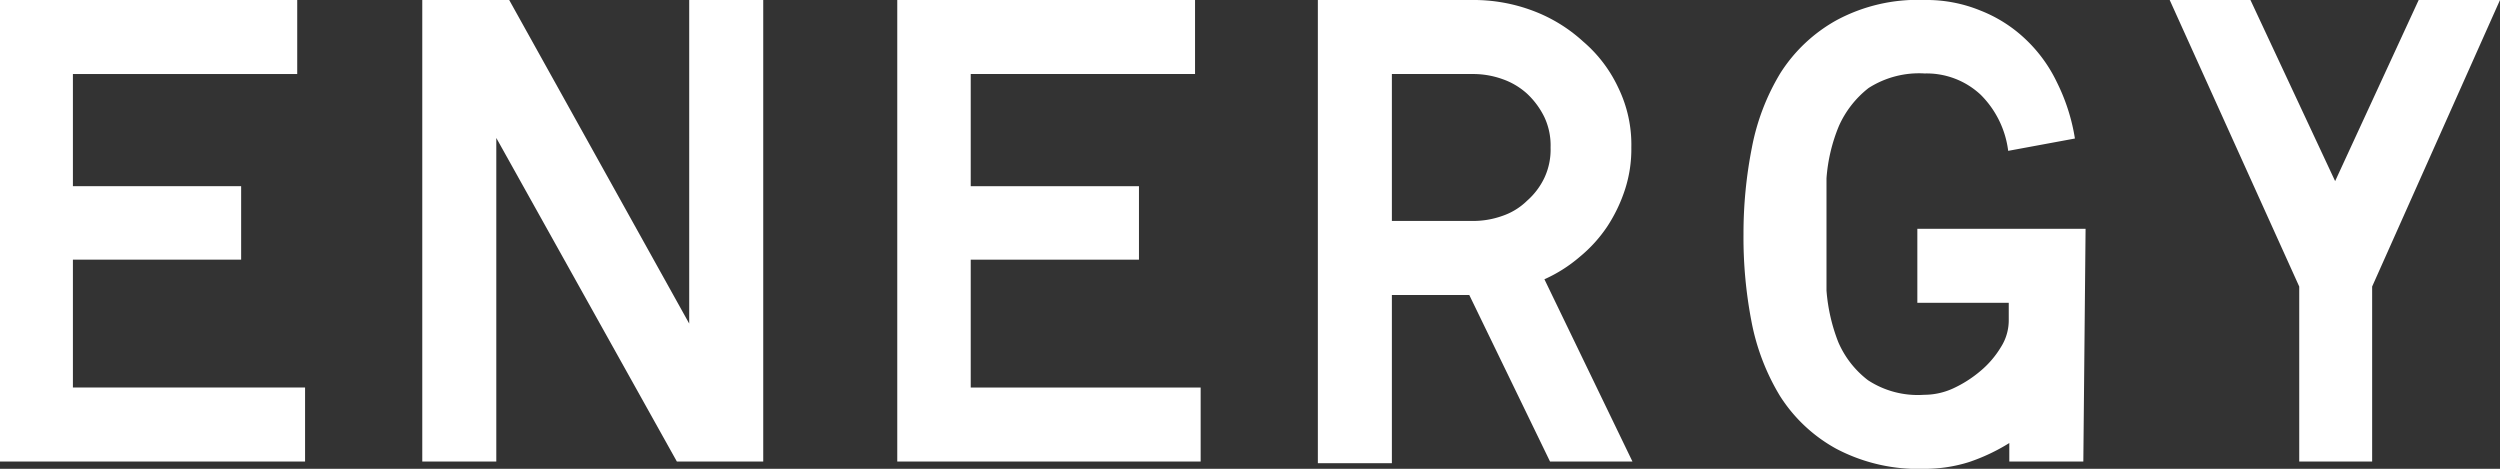 <svg xmlns="http://www.w3.org/2000/svg" viewBox="0 0 44.58 8.36"><rect x="0" y="0" width="44.58" height="8.36" fill="#333333" stroke="none"/><defs><style>.a9b88ce8-7775-44d1-ad2f-3073d6628fc3{fill:#fff;}</style></defs><title>energy</title><g id="e7f3848d-5adf-4e7c-922c-480788d722e7" data-name="レイヤー 2"><g id="b32c42ce-1089-47ce-8420-2914a05d3fdd" data-name="contents"><path class="a9b88ce8-7775-44d1-ad2f-3073d6628fc3" d="M5.44,6.91V8.23H0V0H5.3V1.32h-4v2h3V4.63h-3V6.91Z"/><path class="a9b88ce8-7775-44d1-ad2f-3073d6628fc3" d="M12.07,8.23,8.85,2.46V8.23H7.53V0H9.08l3.21,5.77V0h1.32V8.23Z"/><path class="a9b88ce8-7775-44d1-ad2f-3073d6628fc3" d="M21.41,6.91V8.23H16V0h5.31V1.32h-4v2h3V4.63h-3V6.91Z"/><path class="a9b88ce8-7775-44d1-ad2f-3073d6628fc3" d="M26.2,5.26H24.82v3H23.5V0h2.76a3,3,0,0,1,1.07.19,2.76,2.76,0,0,1,.9.55,2.44,2.44,0,0,1,.63.83,2.32,2.32,0,0,1,.23,1.06,2.33,2.33,0,0,1-.11.74,2.75,2.75,0,0,1-.32.67,2.5,2.5,0,0,1-.49.54,2.59,2.59,0,0,1-.63.4l1.57,3.25H27.64ZM24.82,3.94h1.44a1.55,1.55,0,0,0,.53-.09,1.16,1.16,0,0,0,.44-.27,1.27,1.27,0,0,0,.31-.41,1.19,1.19,0,0,0,.11-.54,1.19,1.19,0,0,0-.11-.54,1.43,1.43,0,0,0-.31-.42,1.28,1.28,0,0,0-.44-.26,1.55,1.55,0,0,0-.53-.09H24.82Z"/><path class="a9b88ce8-7775-44d1-ad2f-3073d6628fc3" d="M37.15,8.23H35.83V7.9a3.4,3.4,0,0,1-.72.34,2.61,2.61,0,0,1-.79.12A3.13,3.13,0,0,1,32.74,8a2.76,2.76,0,0,1-1-.94,4,4,0,0,1-.51-1.34,7.88,7.88,0,0,1-.14-1.54,7.91,7.91,0,0,1,.15-1.55,4,4,0,0,1,.51-1.33,2.79,2.79,0,0,1,1-.94A3.05,3.05,0,0,1,34.32,0a2.53,2.53,0,0,1,1,.19,2.48,2.48,0,0,1,.8.51,2.59,2.59,0,0,1,.56.77,3.46,3.46,0,0,1,.32,1l-1.19.22a1.71,1.71,0,0,0-.49-1,1.41,1.41,0,0,0-1-.38,1.67,1.67,0,0,0-1,.26,1.77,1.77,0,0,0-.53.68,3,3,0,0,0-.22.93c0,.34,0,.67,0,1s0,.66,0,1a3.18,3.18,0,0,0,.21.92,1.7,1.7,0,0,0,.53.68,1.62,1.62,0,0,0,1,.26,1.24,1.24,0,0,0,.51-.11,2.13,2.13,0,0,0,.49-.31,1.69,1.69,0,0,0,.37-.43.89.89,0,0,0,.14-.49V5.4H34.19V4.08h3Z"/><path class="a9b88ce8-7775-44d1-ad2f-3073d6628fc3" d="M44.58,0,42.3,5.11V8.23H41V5.11L38.69,0h1.44l1.51,3.23L43.13,0Z"/></g></g></svg>